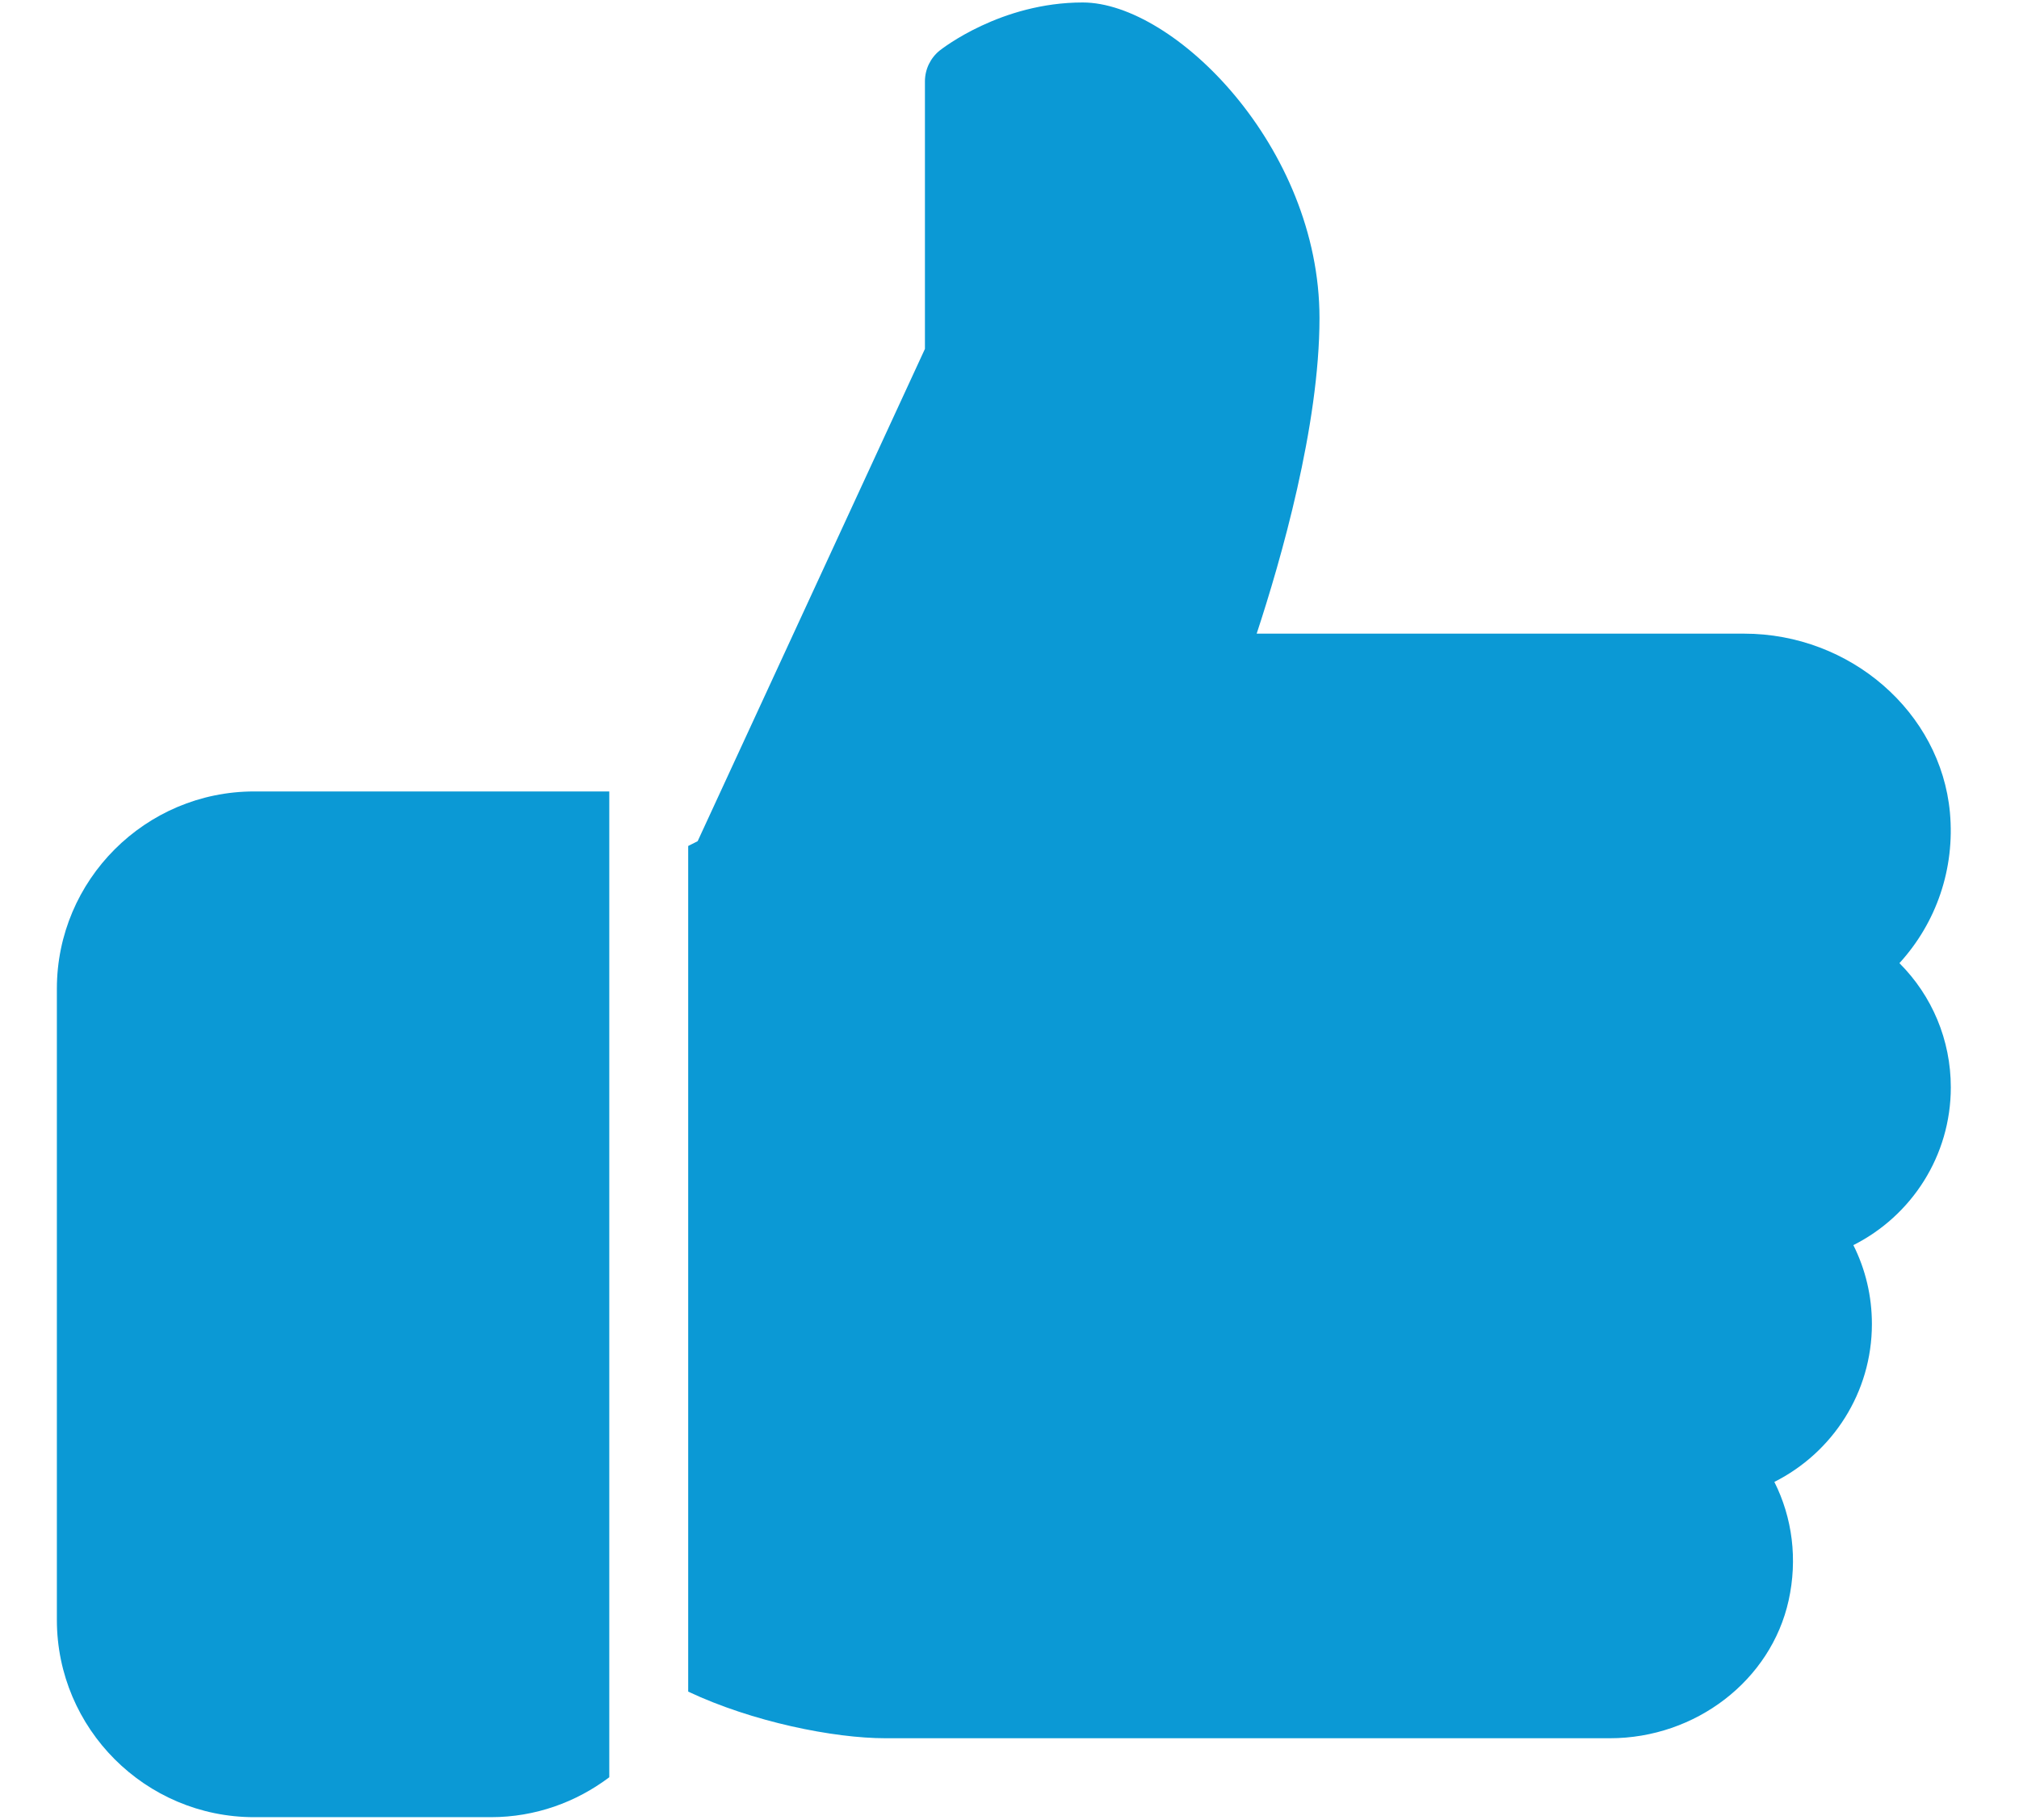 <?xml version="1.0" encoding="UTF-8"?> <svg xmlns="http://www.w3.org/2000/svg" height="64" viewBox="0 0 71 64" width="71"><g fill="#0b99d5" fill-rule="evenodd"><path d="m8.938 27.837c-3.824 0-6.938 3.114-6.938 6.938v22.201c0 3.824 3.114 6.938 6.938 6.938h8.325c1.562 0 3-.527 4.163-1.404v-34.672z"></path><path d="m68.602 38.244c0-1.668-.66-3.222-1.807-4.368 1.296-1.418 1.956-3.319 1.776-5.298-.325-3.527-3.502-6.291-7.237-6.291h-17.142c.849-2.578 2.209-7.304 2.209-11.1 0-6.019-5.114-11.1-8.325-11.1-2.883 0-4.942 1.623-5.031 1.69-.327.264-.519.663-.519 1.085v9.41l-7.992 17.314-.333.169v29.743c2.259 1.066 5.117 1.64 6.938 1.64h25.472c3.022 0 5.667-2.037 6.288-4.848.319-1.446.133-2.903-.502-4.168 2.051-1.032 3.43-3.144 3.43-5.553 0-.982-.225-1.923-.652-2.775 2.051-1.032 3.427-3.144 3.427-5.55z"></path></g></svg> 